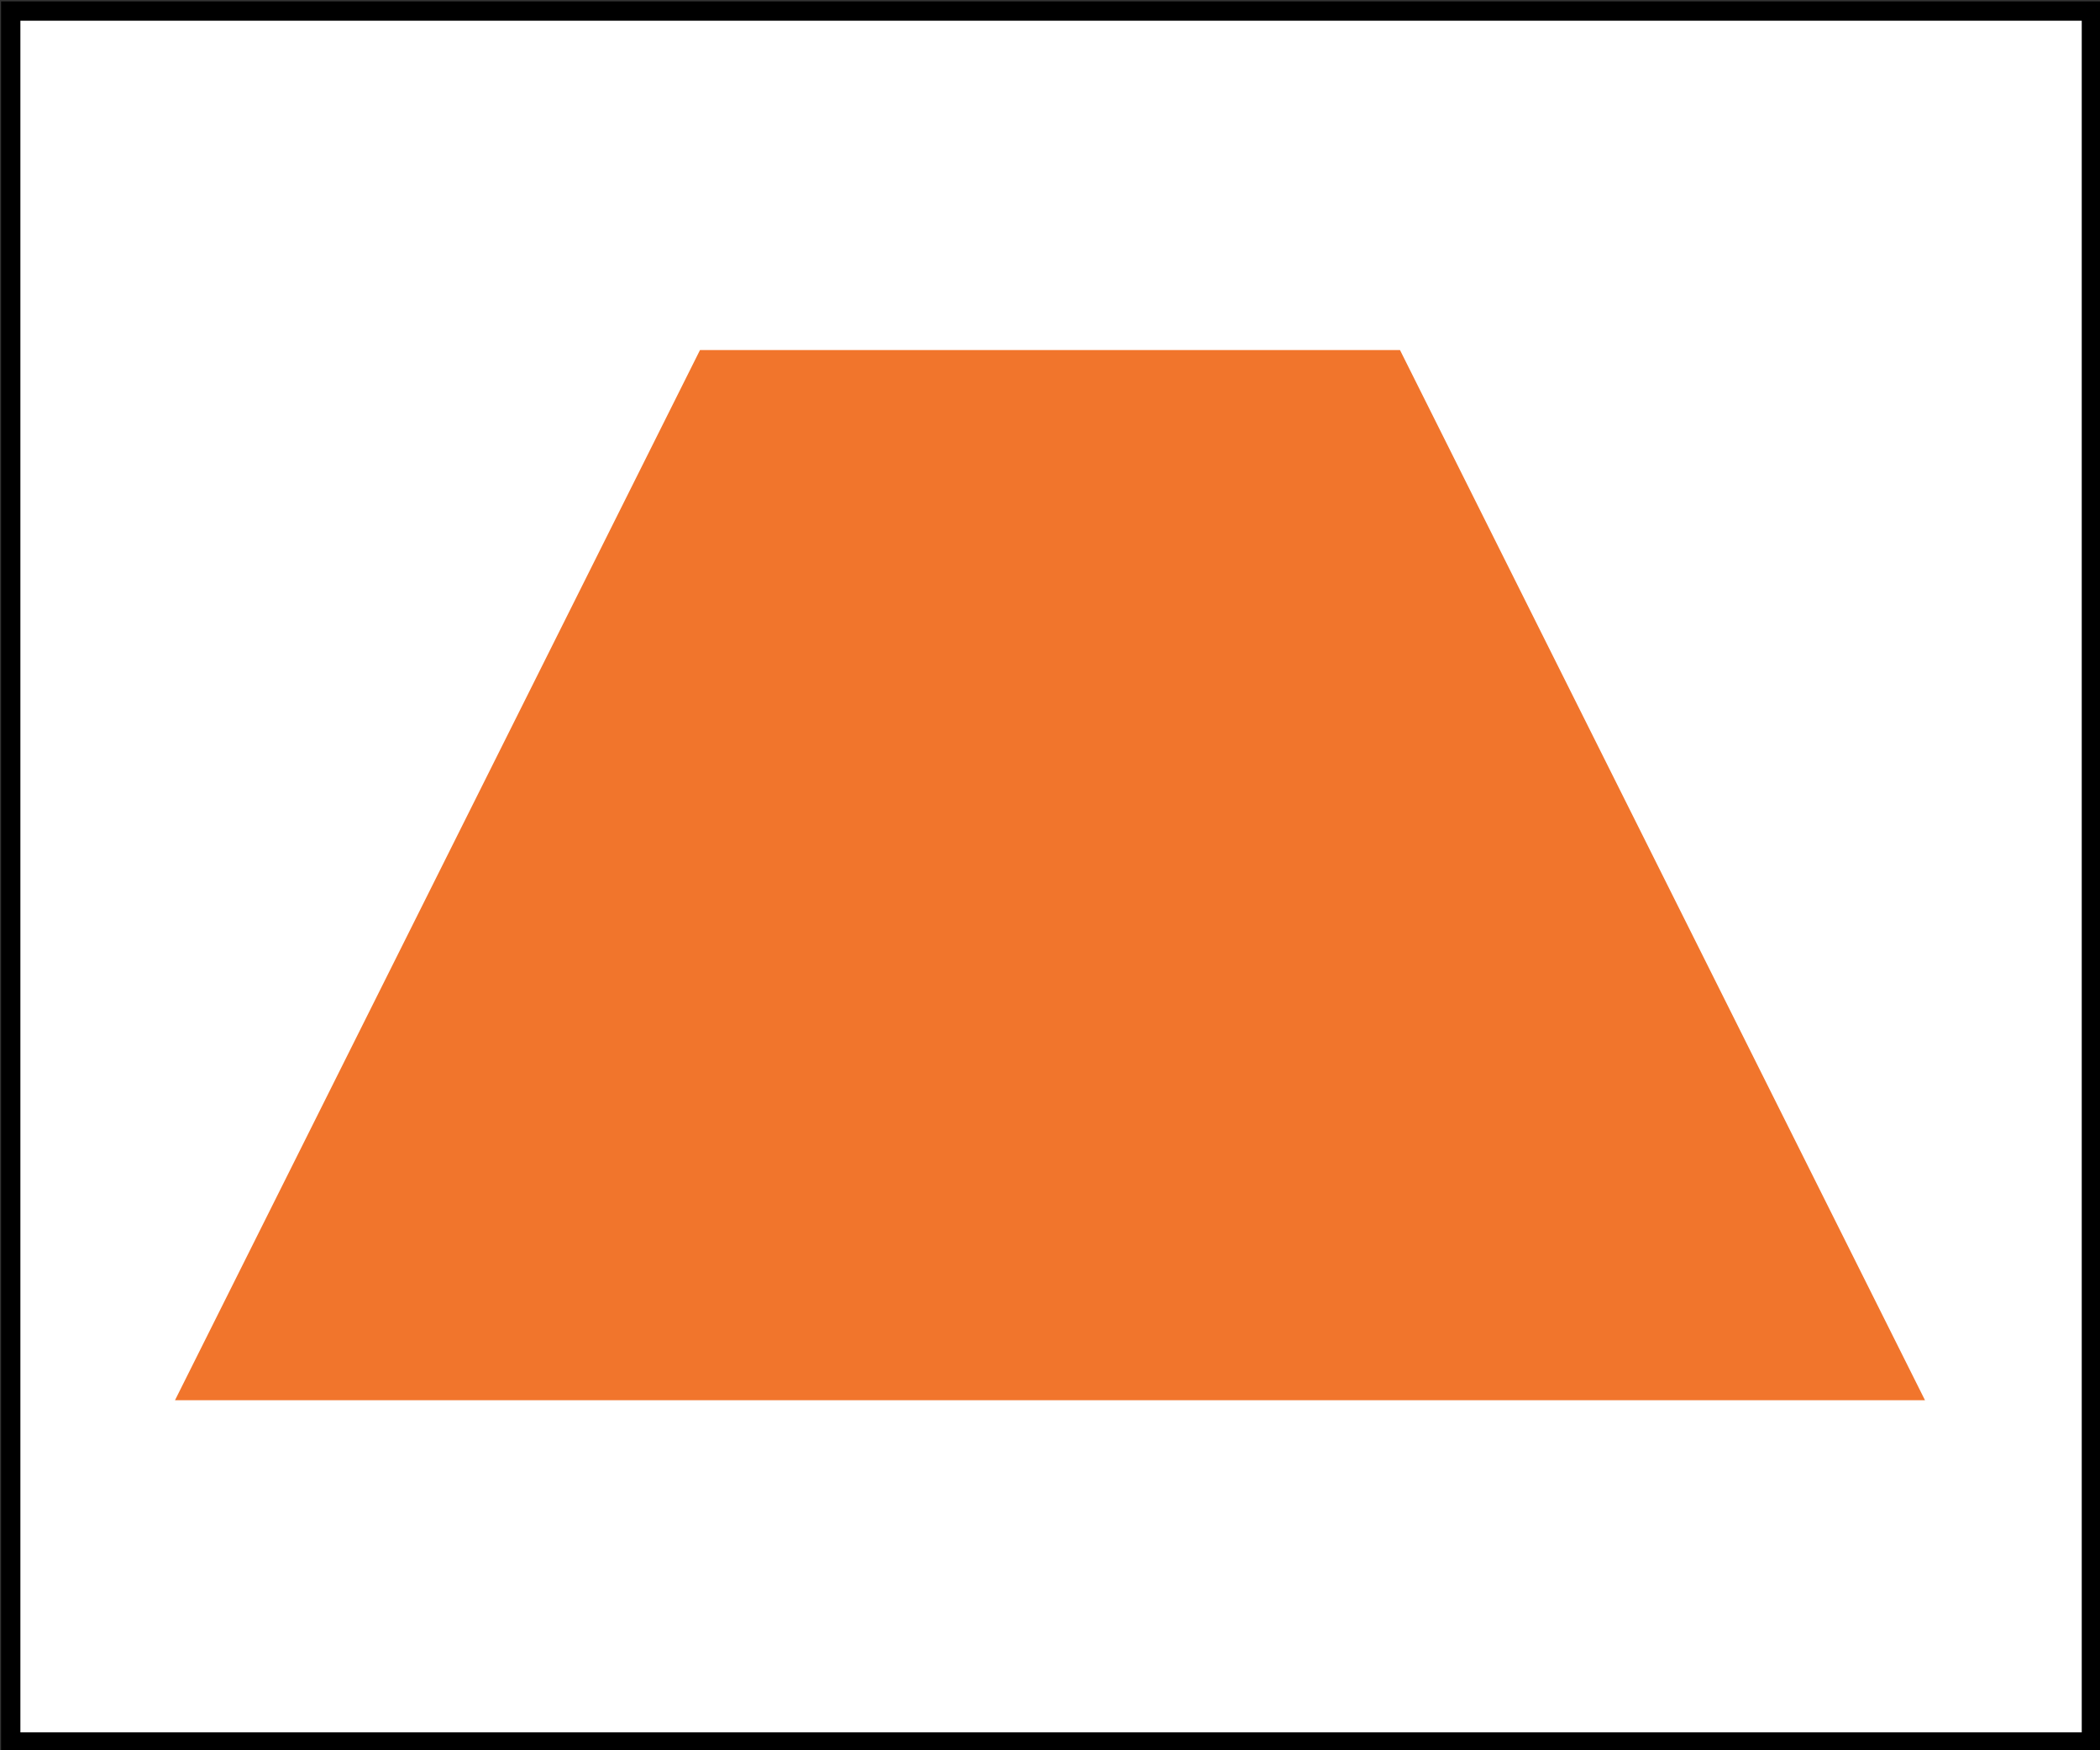 <?xml version="1.0" encoding="UTF-8" standalone="no"?>
<!-- Created with Inkscape (http://www.inkscape.org/) -->

<svg
   width="120"
   height="100"
   id="svg2"
   version="1.1"
   inkscape:version="1.3 (0e150ed6c4, 2023-07-21)"
   sodipodi:docname="Vcv.svg"
   xml:space="preserve"
   xmlns:inkscape="http://www.inkscape.org/namespaces/inkscape"
   xmlns:sodipodi="http://sodipodi.sourceforge.net/DTD/sodipodi-0.dtd"
   xmlns="http://www.w3.org/2000/svg"
   xmlns:svg="http://www.w3.org/2000/svg"
   xmlns:rdf="http://www.w3.org/1999/02/22-rdf-syntax-ns#"
   xmlns:cc="http://creativecommons.org/ns#"
   xmlns:dc="http://purl.org/dc/elements/1.1/"><rect width="100%" height="100%" fill="#333333" stroke="none"/><defs
     id="defs4"><inkscape:perspective
       sodipodi:type="inkscape:persp3d"
       inkscape:vp_x="0 : 526.18109 : 1"
       inkscape:vp_y="0 : 1000 : 0"
       inkscape:vp_z="744.09448 : 526.18109 : 1"
       inkscape:persp3d-origin="372.04724 : 350.78739 : 1"
       id="perspective10" /></defs><sodipodi:namedview
     id="base"
     pagecolor="#ffffff"
     bordercolor="#666666"
     borderopacity="1.0"
     inkscape:pageopacity="0.0"
     inkscape:pageshadow="2"
     inkscape:zoom="5.4583361"
     inkscape:cx="25.923651"
     inkscape:cy="49.740433"
     inkscape:document-units="px"
     inkscape:current-layer="layer1"
     showgrid="true"
     inkscape:showpageshadow="false"
     showguides="false"
     inkscape:guide-bbox="true"
     inkscape:window-width="1842"
     inkscape:window-height="1057"
     inkscape:window-x="1990"
     inkscape:window-y="-8"
     inkscape:window-maximized="1"
     inkscape:pagecheckerboard="0"
     inkscape:deskcolor="#d1d1d1"><inkscape:grid
       id="grid2"
       units="px"
       originx="0"
       originy="0"
       spacingx="1"
       spacingy="1"
       empcolor="#0099e5"
       empopacity="0.302"
       color="#0099e5"
       opacity="0.149"
       empspacing="5"
       dotted="false"
       gridanglex="30"
       gridanglez="30"
       visible="true" /></sodipodi:namedview><g
     inkscape:label="1. réteg"
     inkscape:groupmode="layer"
     id="layer1"
     transform="translate(0,-952.362)"><rect
       style="fill:none;stroke:none;stroke-width:1.095"
       id="rect2820"
       width="120"
       height="100"
       x="-0.14"
       y="952.222" /><rect
       style="color:#000000;display:inline;overflow:visible;visibility:visible;fill:none;stroke:none;stroke-width:0.219;marker:none;enable-background:accumulate"
       id="rect3596"
       width="119"
       height="99"
       x="1.122"
       y="953.624" /><rect
       style="color:#000000;display:inline;overflow:visible;visibility:visible;fill:#ffffff;fill-opacity:1;stroke:#000000;stroke-width:1.104;stroke-linecap:butt;stroke-linejoin:miter;stroke-miterlimit:4;stroke-dasharray:none;stroke-dashoffset:0;stroke-opacity:1;marker:none;enable-background:accumulate"
       id="rect3598"
       width="118.896"
       height="98.896"
       x="0.613"
       y="952.993" /><path
       id="rect3731"
       style="fill:#f1752c;fill-opacity:1"
       d="m 40,972.362 h 40 l 30,60 H 10 Z"
       sodipodi:nodetypes="ccccc" /></g></svg>
